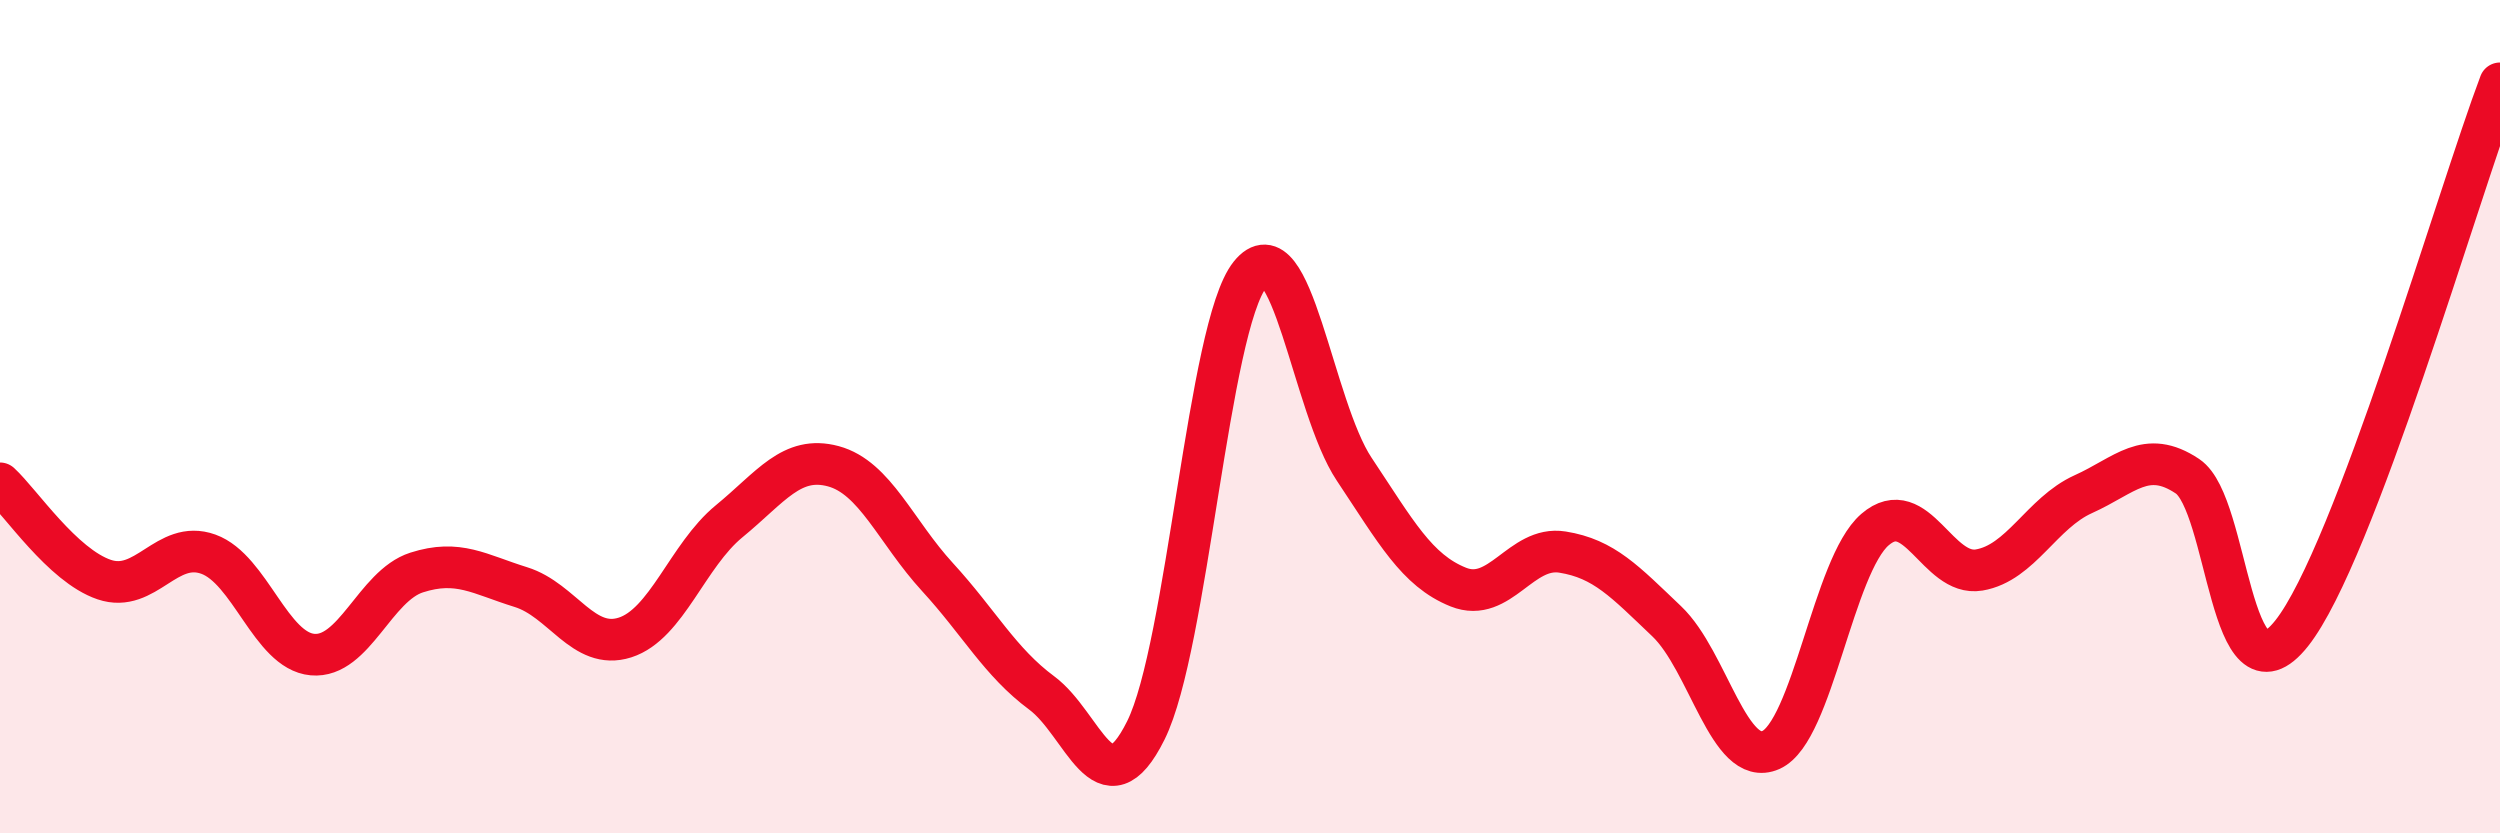 
    <svg width="60" height="20" viewBox="0 0 60 20" xmlns="http://www.w3.org/2000/svg">
      <path
        d="M 0,11.6 C 0.5,12.06 1.5,13.57 2.5,13.91 C 3.5,14.25 4,12.94 5,13.3 C 6,13.66 6.5,15.62 7.5,15.71 C 8.5,15.8 9,14.06 10,13.74 C 11,13.42 11.5,13.78 12.5,14.09 C 13.5,14.4 14,15.62 15,15.3 C 16,14.98 16.5,13.33 17.5,12.51 C 18.5,11.69 19,10.92 20,11.19 C 21,11.46 21.5,12.76 22.5,13.85 C 23.5,14.94 24,15.89 25,16.63 C 26,17.37 26.5,19.54 27.5,17.53 C 28.5,15.52 29,7.84 30,6.59 C 31,5.34 31.5,9.76 32.5,11.26 C 33.5,12.76 34,13.69 35,14.09 C 36,14.49 36.5,13.09 37.5,13.25 C 38.5,13.41 39,13.96 40,14.91 C 41,15.86 41.5,18.44 42.5,18 C 43.5,17.56 44,13.57 45,12.71 C 46,11.85 46.5,13.85 47.5,13.68 C 48.5,13.51 49,12.31 50,11.86 C 51,11.41 51.5,10.76 52.5,11.43 C 53.5,12.1 53.5,17.09 55,15.2 C 56.5,13.31 59,4.64 60,2L60 20L0 20Z"
        fill="#EB0A25"
        opacity="0.1"
        stroke-linecap="round"
        stroke-linejoin="round"
      />
      <path
        d="M 0,11.6 C 0.5,12.06 1.5,13.57 2.5,13.91 C 3.5,14.25 4,12.94 5,13.3 C 6,13.66 6.5,15.62 7.5,15.71 C 8.5,15.8 9,14.06 10,13.74 C 11,13.42 11.5,13.78 12.5,14.09 C 13.5,14.4 14,15.62 15,15.3 C 16,14.98 16.5,13.33 17.5,12.51 C 18.5,11.69 19,10.92 20,11.19 C 21,11.46 21.5,12.76 22.5,13.85 C 23.5,14.94 24,15.89 25,16.63 C 26,17.37 26.5,19.54 27.5,17.53 C 28.5,15.52 29,7.84 30,6.59 C 31,5.34 31.5,9.76 32.5,11.26 C 33.5,12.76 34,13.69 35,14.09 C 36,14.49 36.5,13.09 37.5,13.25 C 38.5,13.41 39,13.96 40,14.91 C 41,15.86 41.5,18.44 42.5,18 C 43.5,17.56 44,13.57 45,12.71 C 46,11.85 46.5,13.85 47.5,13.68 C 48.5,13.51 49,12.31 50,11.86 C 51,11.41 51.5,10.76 52.5,11.43 C 53.5,12.1 53.5,17.09 55,15.2 C 56.5,13.31 59,4.64 60,2"
        stroke="#EB0A25"
        stroke-width="1"
        fill="none"
        stroke-linecap="round"
        stroke-linejoin="round"
      />
    </svg>
  